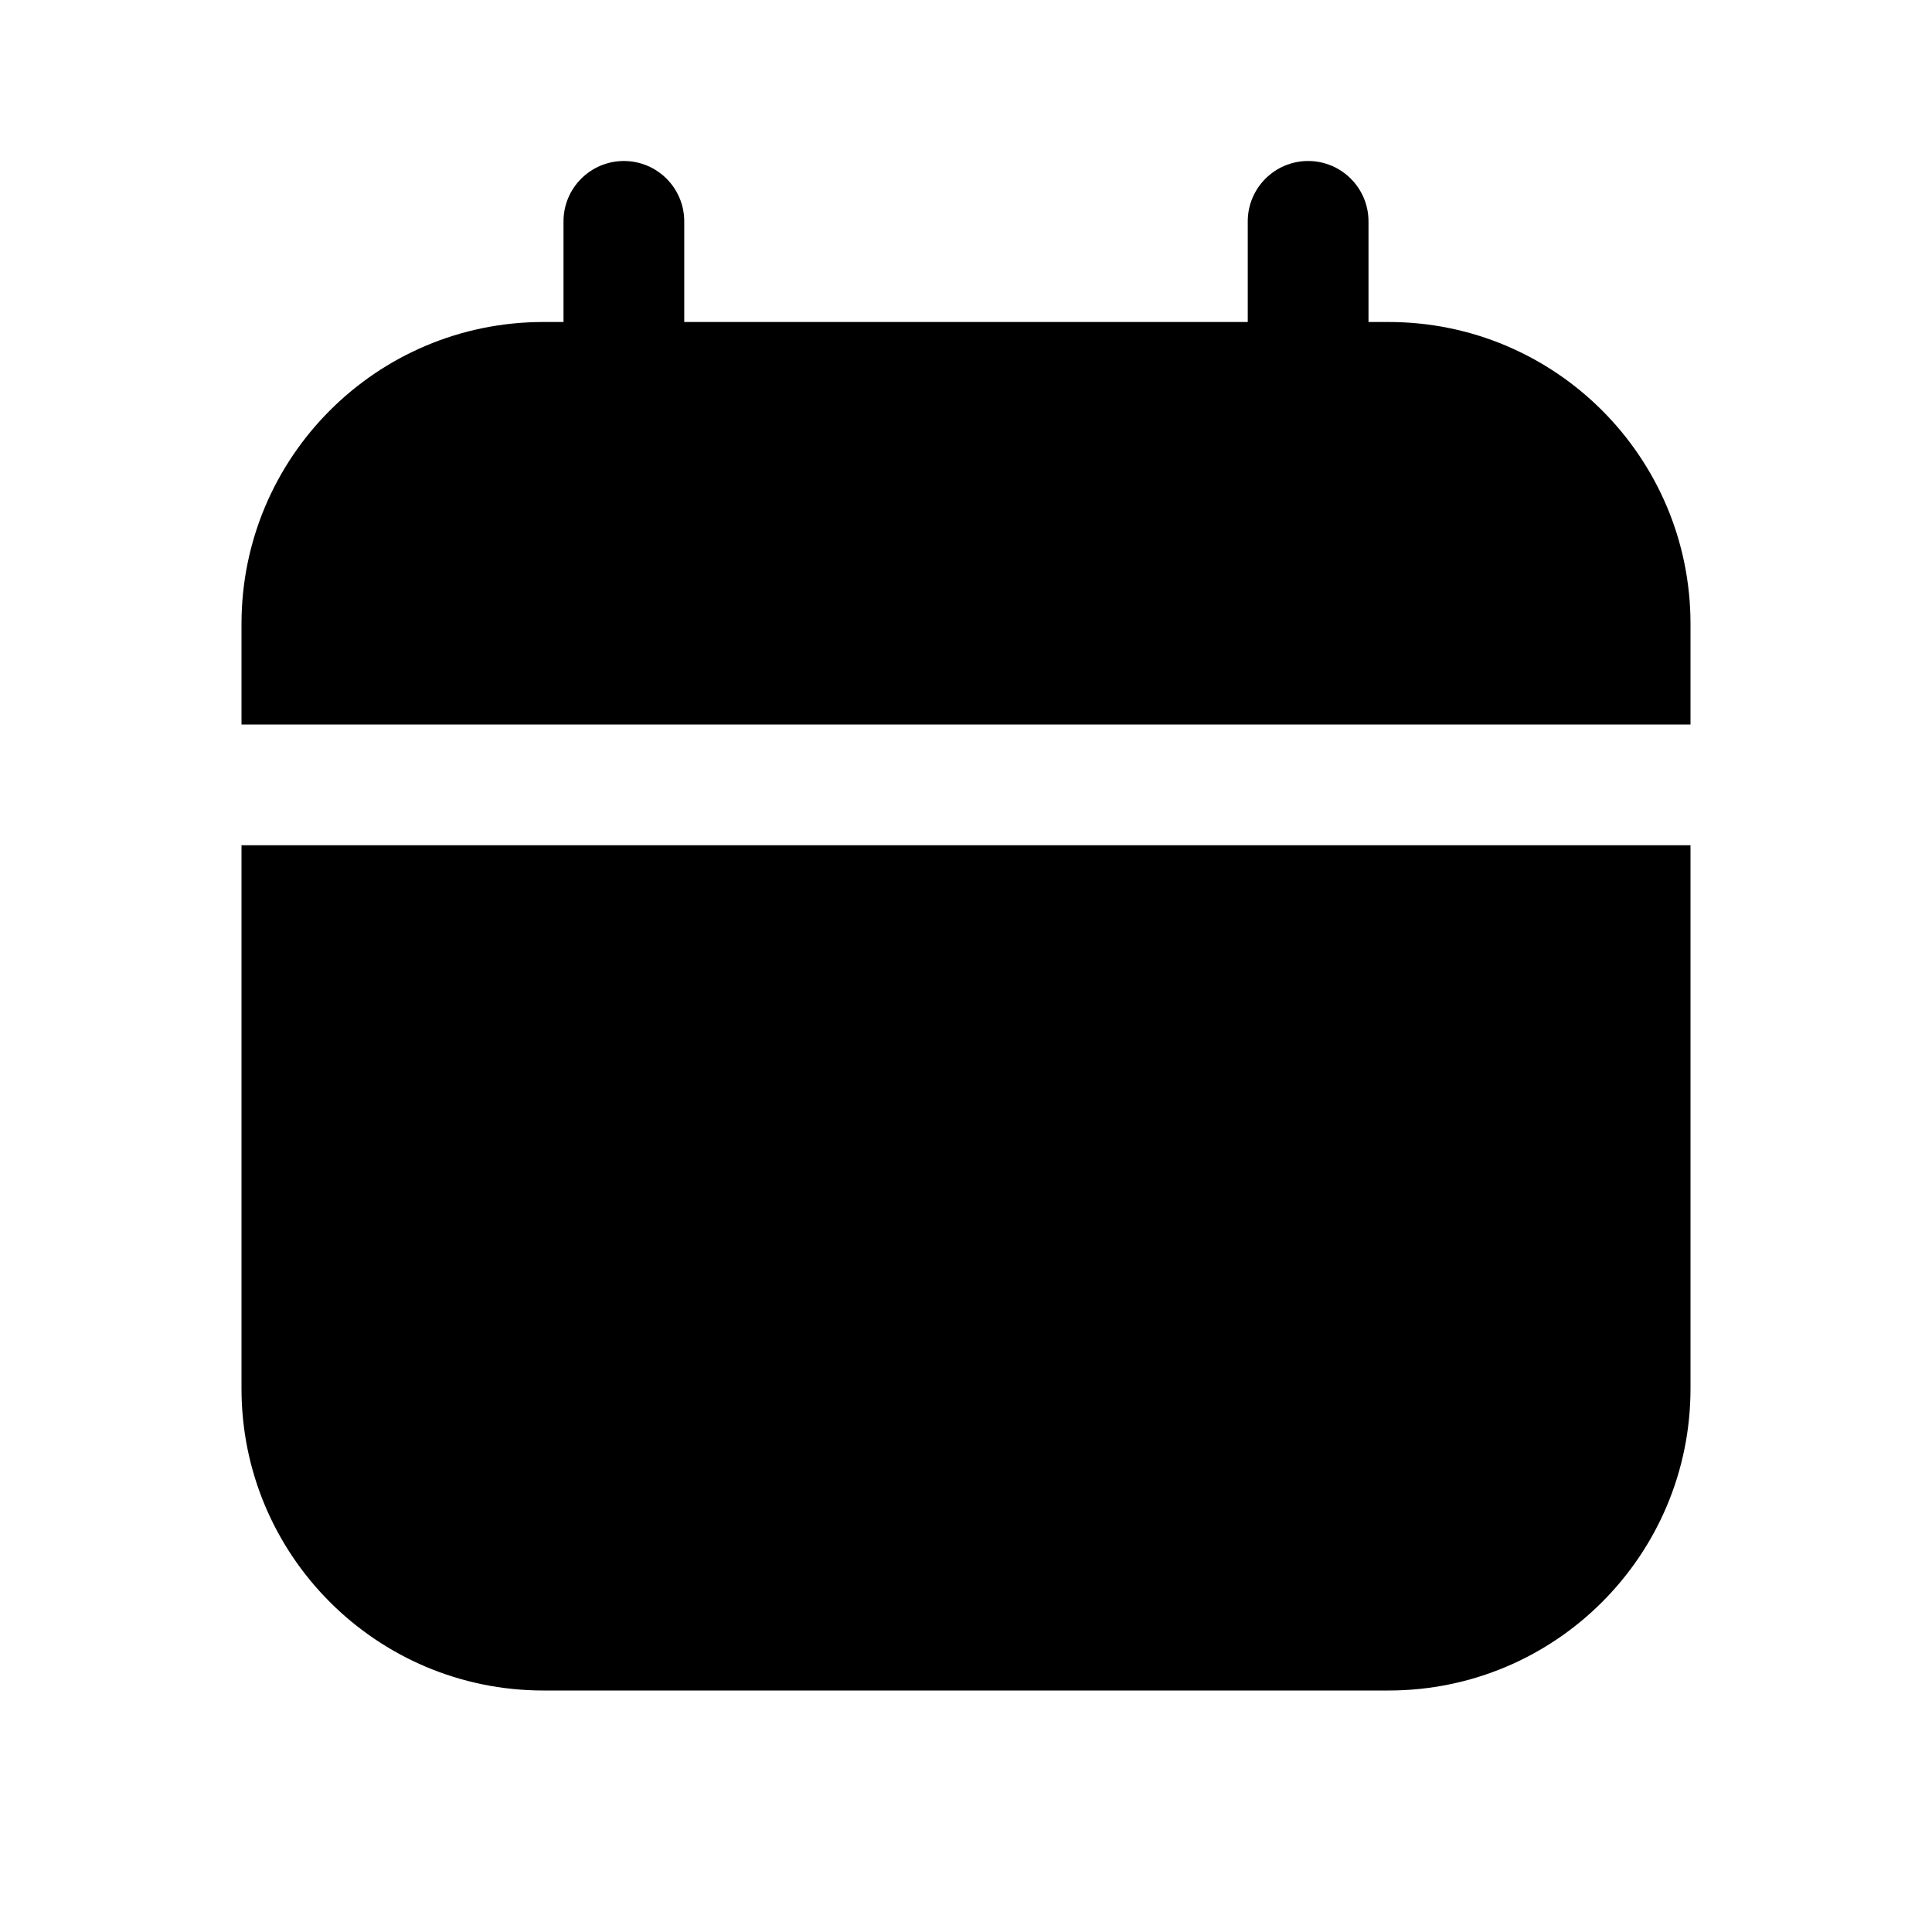 <svg width="24" height="24" viewBox="0 0 24 24" fill="none" xmlns="http://www.w3.org/2000/svg">
<path d="M7.75 2C8.164 2 8.5 2.336 8.5 2.75V4H15.5V2.75C15.5 2.336 15.836 2 16.25 2C16.664 2 17 2.336 17 2.75V4H17.25C19.321 4 21 5.679 21 7.75V9H3V7.75C3 5.679 4.679 4 6.75 4H7V2.75C7 2.336 7.336 2 7.75 2Z" fill="black"/>
<path d="M3 10.5V17.25C3 19.321 4.679 21 6.75 21H17.25C19.321 21 21 19.321 21 17.25V10.5H3Z" fill="black"/>
</svg>
